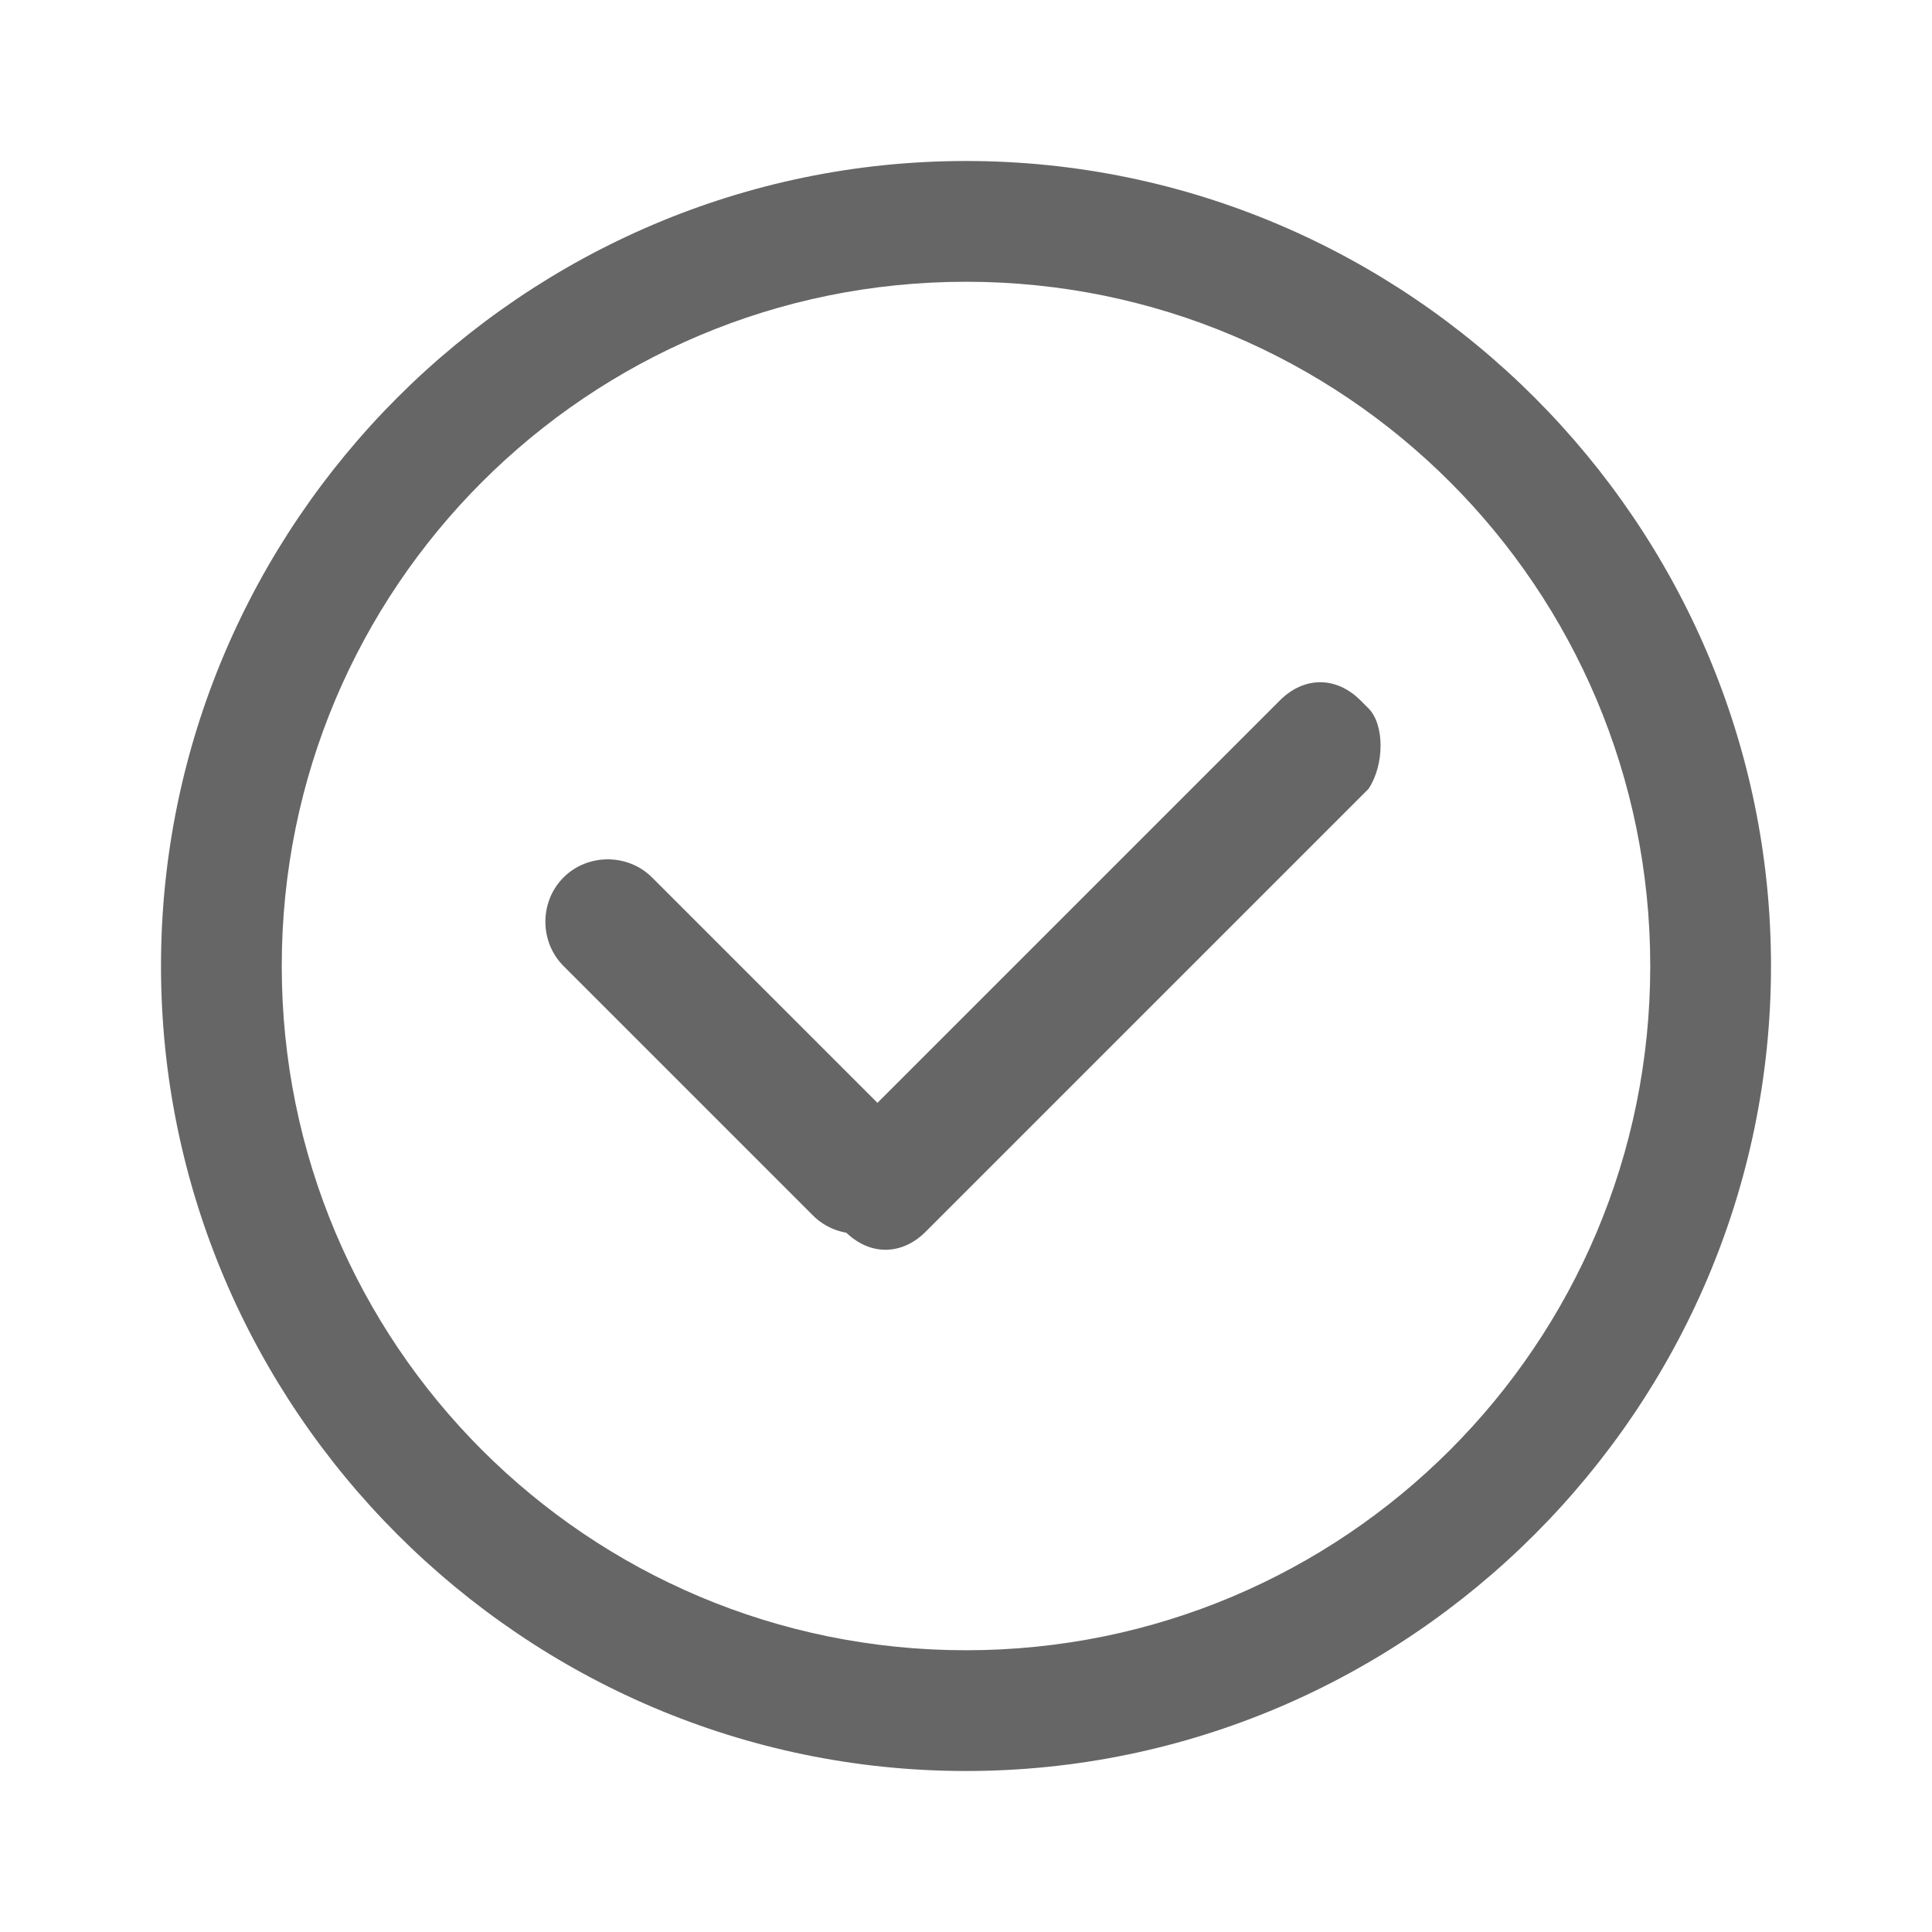 <?xml version="1.0" standalone="no"?><!DOCTYPE svg PUBLIC "-//W3C//DTD SVG 1.1//EN" "http://www.w3.org/Graphics/SVG/1.1/DTD/svg11.dtd"><svg t="1731565195275" class="icon" viewBox="0 0 1024 1024" version="1.1" xmlns="http://www.w3.org/2000/svg" p-id="4264" xmlns:xlink="http://www.w3.org/1999/xlink" width="200" height="200"><path d="M512 938.667C277.333 938.667 85.333 746.667 85.333 512S277.333 85.333 512 85.333s426.667 192 426.667 426.667-192 426.667-426.667 426.667z m0-789.333c-200.533 0-362.667 162.133-362.667 362.667s162.133 362.667 362.667 362.667 362.667-162.133 362.667-362.667-162.133-362.667-362.667-362.667z" fill="#676666" p-id="4265"></path><path d="M430.933 644.267L298.667 512c-12.8-12.8-12.8-34.133 0-46.933 12.8-12.8 34.133-12.8 46.933 0l132.267 132.267c12.8 12.8 12.8 34.133 0 46.933-12.8 12.8-34.133 12.8-46.933 0z" fill="#676666" p-id="4266"></path><path d="M725.333 418.133l-234.667 234.667c-12.8 12.8-29.867 12.8-42.667 0l-4.267-4.267c-12.8-12.8-12.8-29.867 0-42.667l234.667-234.667c12.8-12.8 29.867-12.8 42.667 0l4.267 4.267c8.533 8.533 8.533 29.867 0 42.667z" fill="#676666" p-id="4267"></path></svg>